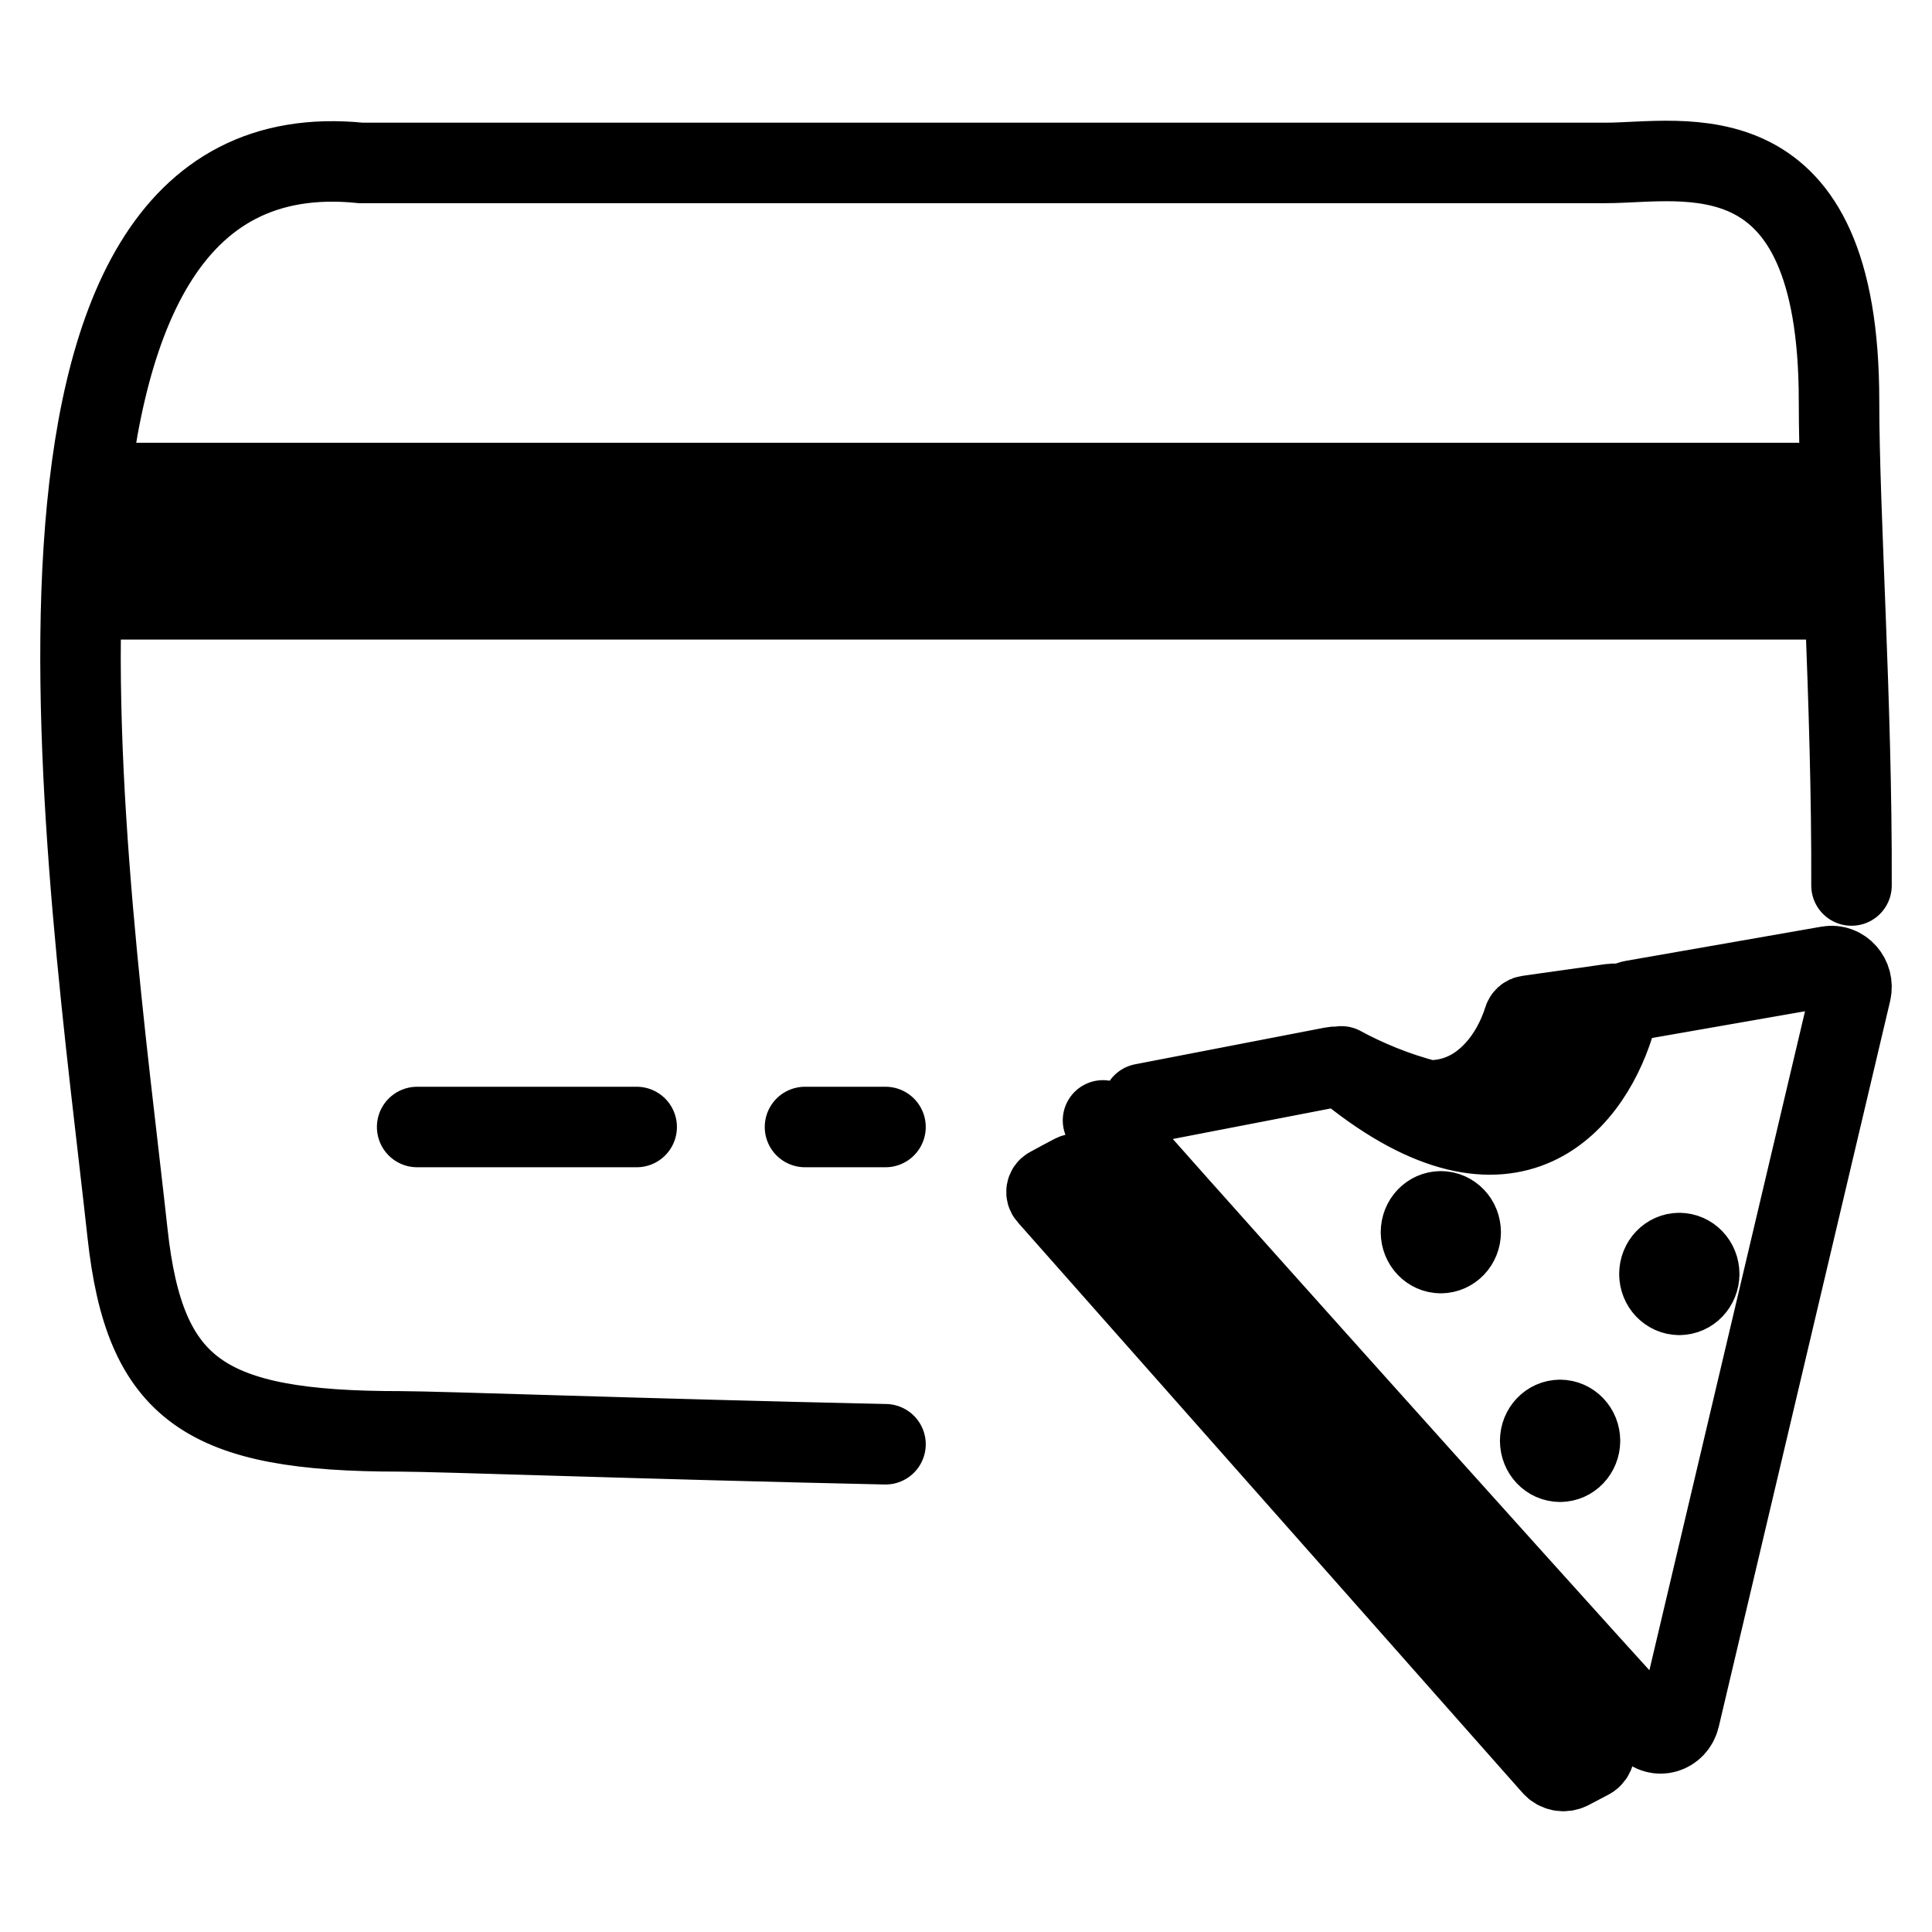 <svg width="24" height="24" viewBox="0 0 24 24" fill="none" xmlns="http://www.w3.org/2000/svg">
<path d="M21.108 15.826C21.108 15.969 20.997 16.085 20.861 16.085M21.108 15.826C21.108 15.682 20.997 15.566 20.861 15.566M21.108 15.826H20.614M20.861 16.085C20.725 16.085 20.614 15.969 20.614 15.826M20.861 16.085V15.566M20.614 15.826C20.614 15.682 20.725 15.566 20.861 15.566M18.145 15.307C18.145 15.45 18.035 15.566 17.898 15.566M18.145 15.307C18.145 15.164 18.035 15.048 17.898 15.048M18.145 15.307H17.652M17.898 15.566C17.762 15.566 17.652 15.45 17.652 15.307M17.898 15.566V15.048M17.652 15.307C17.652 15.164 17.762 15.048 17.898 15.048M19.627 17.898C19.627 18.042 19.516 18.158 19.38 18.158M19.627 17.898C19.627 17.755 19.516 17.639 19.38 17.639M19.627 17.898H19.133M19.38 18.158C19.243 18.158 19.133 18.042 19.133 17.898M19.38 18.158V17.639M19.133 17.898C19.133 17.755 19.243 17.639 19.38 17.639M16.664 13.247C18.835 14.891 19.839 13.517 20.098 12.548C20.11 12.505 20.074 12.463 20.032 12.47L19.962 12.479M16.664 13.247C16.953 13.405 17.336 13.569 17.739 13.67M16.664 13.247C17.084 13.546 17.44 13.666 17.739 13.67M19.962 12.479L19.762 12.508M19.962 12.479C19.848 13.141 19.526 13.498 19.115 13.659M17.739 13.67C17.889 13.672 18.024 13.645 18.145 13.597M17.739 13.67C18.209 13.788 18.706 13.82 19.115 13.659M19.762 12.508L19.625 12.527M19.762 12.508C19.743 12.675 19.663 12.91 19.489 13.119M18.145 13.597C18.263 13.551 18.368 13.484 18.459 13.405M18.145 13.597C18.831 13.645 19.249 13.406 19.489 13.119M19.489 12.546C19.497 12.803 19.303 13.335 18.459 13.405M19.489 12.546L19.291 12.574M19.489 12.546L19.625 12.527M18.459 13.405C18.548 13.329 18.625 13.241 18.69 13.149M19.291 12.574C19.272 12.737 19.125 13.08 18.69 13.149M19.291 12.574L19.203 12.586M18.69 13.149C18.723 13.102 18.753 13.054 18.78 13.006M18.857 12.852C18.885 12.787 18.909 12.724 18.927 12.664C18.935 12.639 18.955 12.621 18.979 12.618L19.115 12.599M18.857 12.852L19.115 12.599M18.857 12.852C18.834 12.903 18.809 12.954 18.78 13.006M19.115 12.599L19.203 12.586M16.754 13.308C18.797 14.954 19.797 13.658 20.08 12.628C20.108 12.525 20.186 12.446 20.286 12.428L22.712 12.004C22.887 11.973 23.035 12.141 22.993 12.322L20.864 21.337C20.817 21.534 20.587 21.6 20.454 21.454C19.031 19.893 13.763 14.016 13.702 13.918M16.754 13.308C16.698 13.263 16.624 13.242 16.554 13.256L14.195 13.712M16.754 13.308C17.272 13.64 18.468 14.175 19.115 13.659M13.202 14.659L19.627 21.915M13.202 14.659L13.323 14.595M13.202 14.659L13.082 14.724M19.627 21.915L19.75 21.85M19.627 21.915L19.503 21.98M19.75 21.85L13.323 14.595M19.75 21.85C19.81 21.818 19.827 21.737 19.78 21.686C18.977 20.815 14.244 15.438 13.533 14.631C13.478 14.569 13.395 14.556 13.323 14.595M13.082 14.724L13.034 14.75C12.997 14.77 12.989 14.82 13.017 14.852L19.286 21.938C19.341 22.001 19.43 22.018 19.503 21.98M13.082 14.724L19.503 21.98M19.625 12.527L19.489 13.119M18.78 13.006L19.203 12.586M22 6.722L2 6.639M22 6.722V6.319M22 6.722V7.083M2 6.639L2 6.319M2 6.639V7.042M5.182 14H7.909M2 6.319L2 6H22V6.319M2 6.319H22M22 7.083V7.445H2V7.042M22 7.083L2 7.042M10 14H11M23 11C23.008 8.716 22.845 6.392 22.845 4.979C22.845 1.532 20.912 2.024 19.946 2.024H4.483C-0.349 1.532 1.1 10.887 1.584 15.319C1.797 17.277 2.55 17.781 4.966 17.781C5.44 17.781 8.016 17.876 11 17.941" stroke="black" stroke-linecap="round"/>
</svg>
